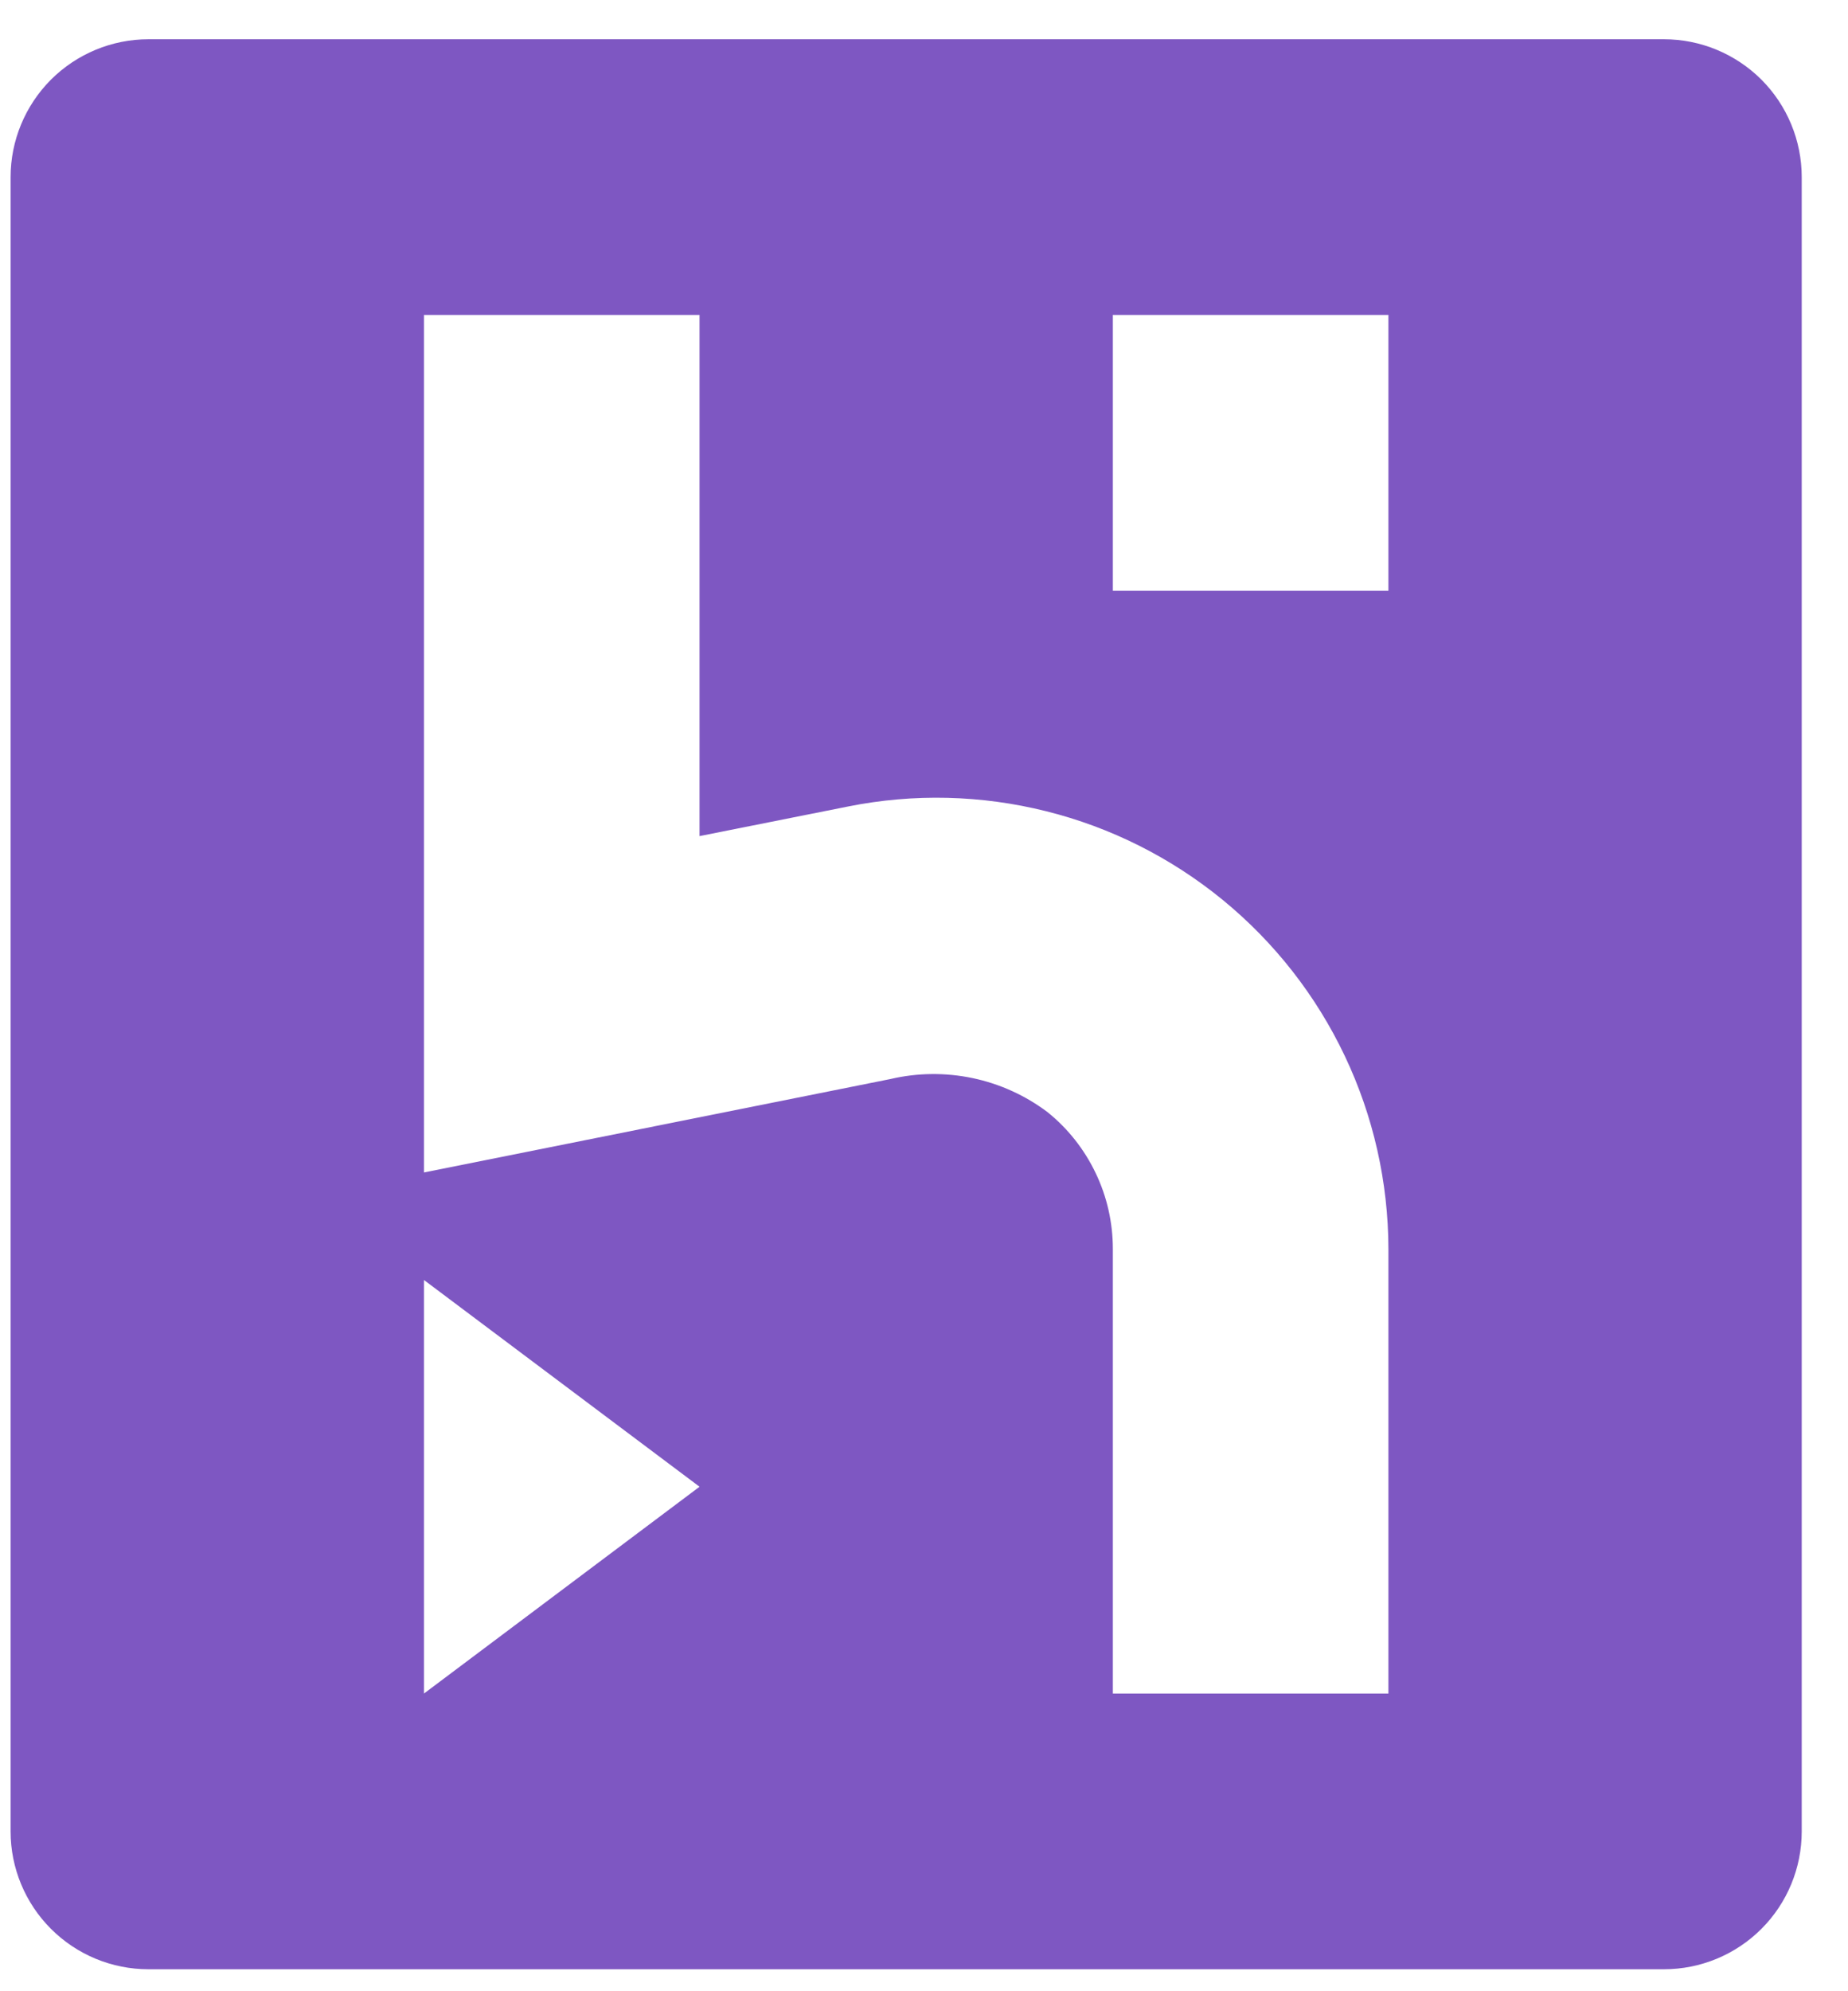 <svg width="26" height="28" viewBox="0 0 26 28" fill="none" xmlns="http://www.w3.org/2000/svg">
<path d="M23.411 0.552H2.088C1.574 0.552 1.081 0.757 0.717 1.12C0.354 1.484 0.149 1.977 0.149 2.491V25.753C0.149 26.267 0.354 26.76 0.717 27.123C1.081 27.487 1.574 27.691 2.088 27.691H23.411C23.925 27.691 24.418 27.487 24.782 27.123C25.145 26.76 25.349 26.267 25.349 25.753V2.491C25.349 1.977 25.145 1.484 24.782 1.12C24.418 0.757 23.925 0.552 23.411 0.552ZM5.965 23.814V17.999L9.842 20.906L5.965 23.814ZM19.534 23.814H15.657V17.562C15.657 17.193 15.575 16.828 15.415 16.495C15.256 16.162 15.024 15.868 14.736 15.637C14.425 15.403 14.065 15.24 13.684 15.16C13.302 15.08 12.908 15.084 12.528 15.173L5.965 16.487V4.429H9.842V11.757L11.935 11.34C12.856 11.156 13.806 11.179 14.718 11.407C15.629 11.634 16.478 12.061 17.205 12.656C17.931 13.251 18.517 13.999 18.92 14.848C19.323 15.696 19.532 16.623 19.534 17.562V23.814ZM19.534 8.306H15.657V4.429H19.534V8.306Z" fill="#7E57C2"/>
</svg>
